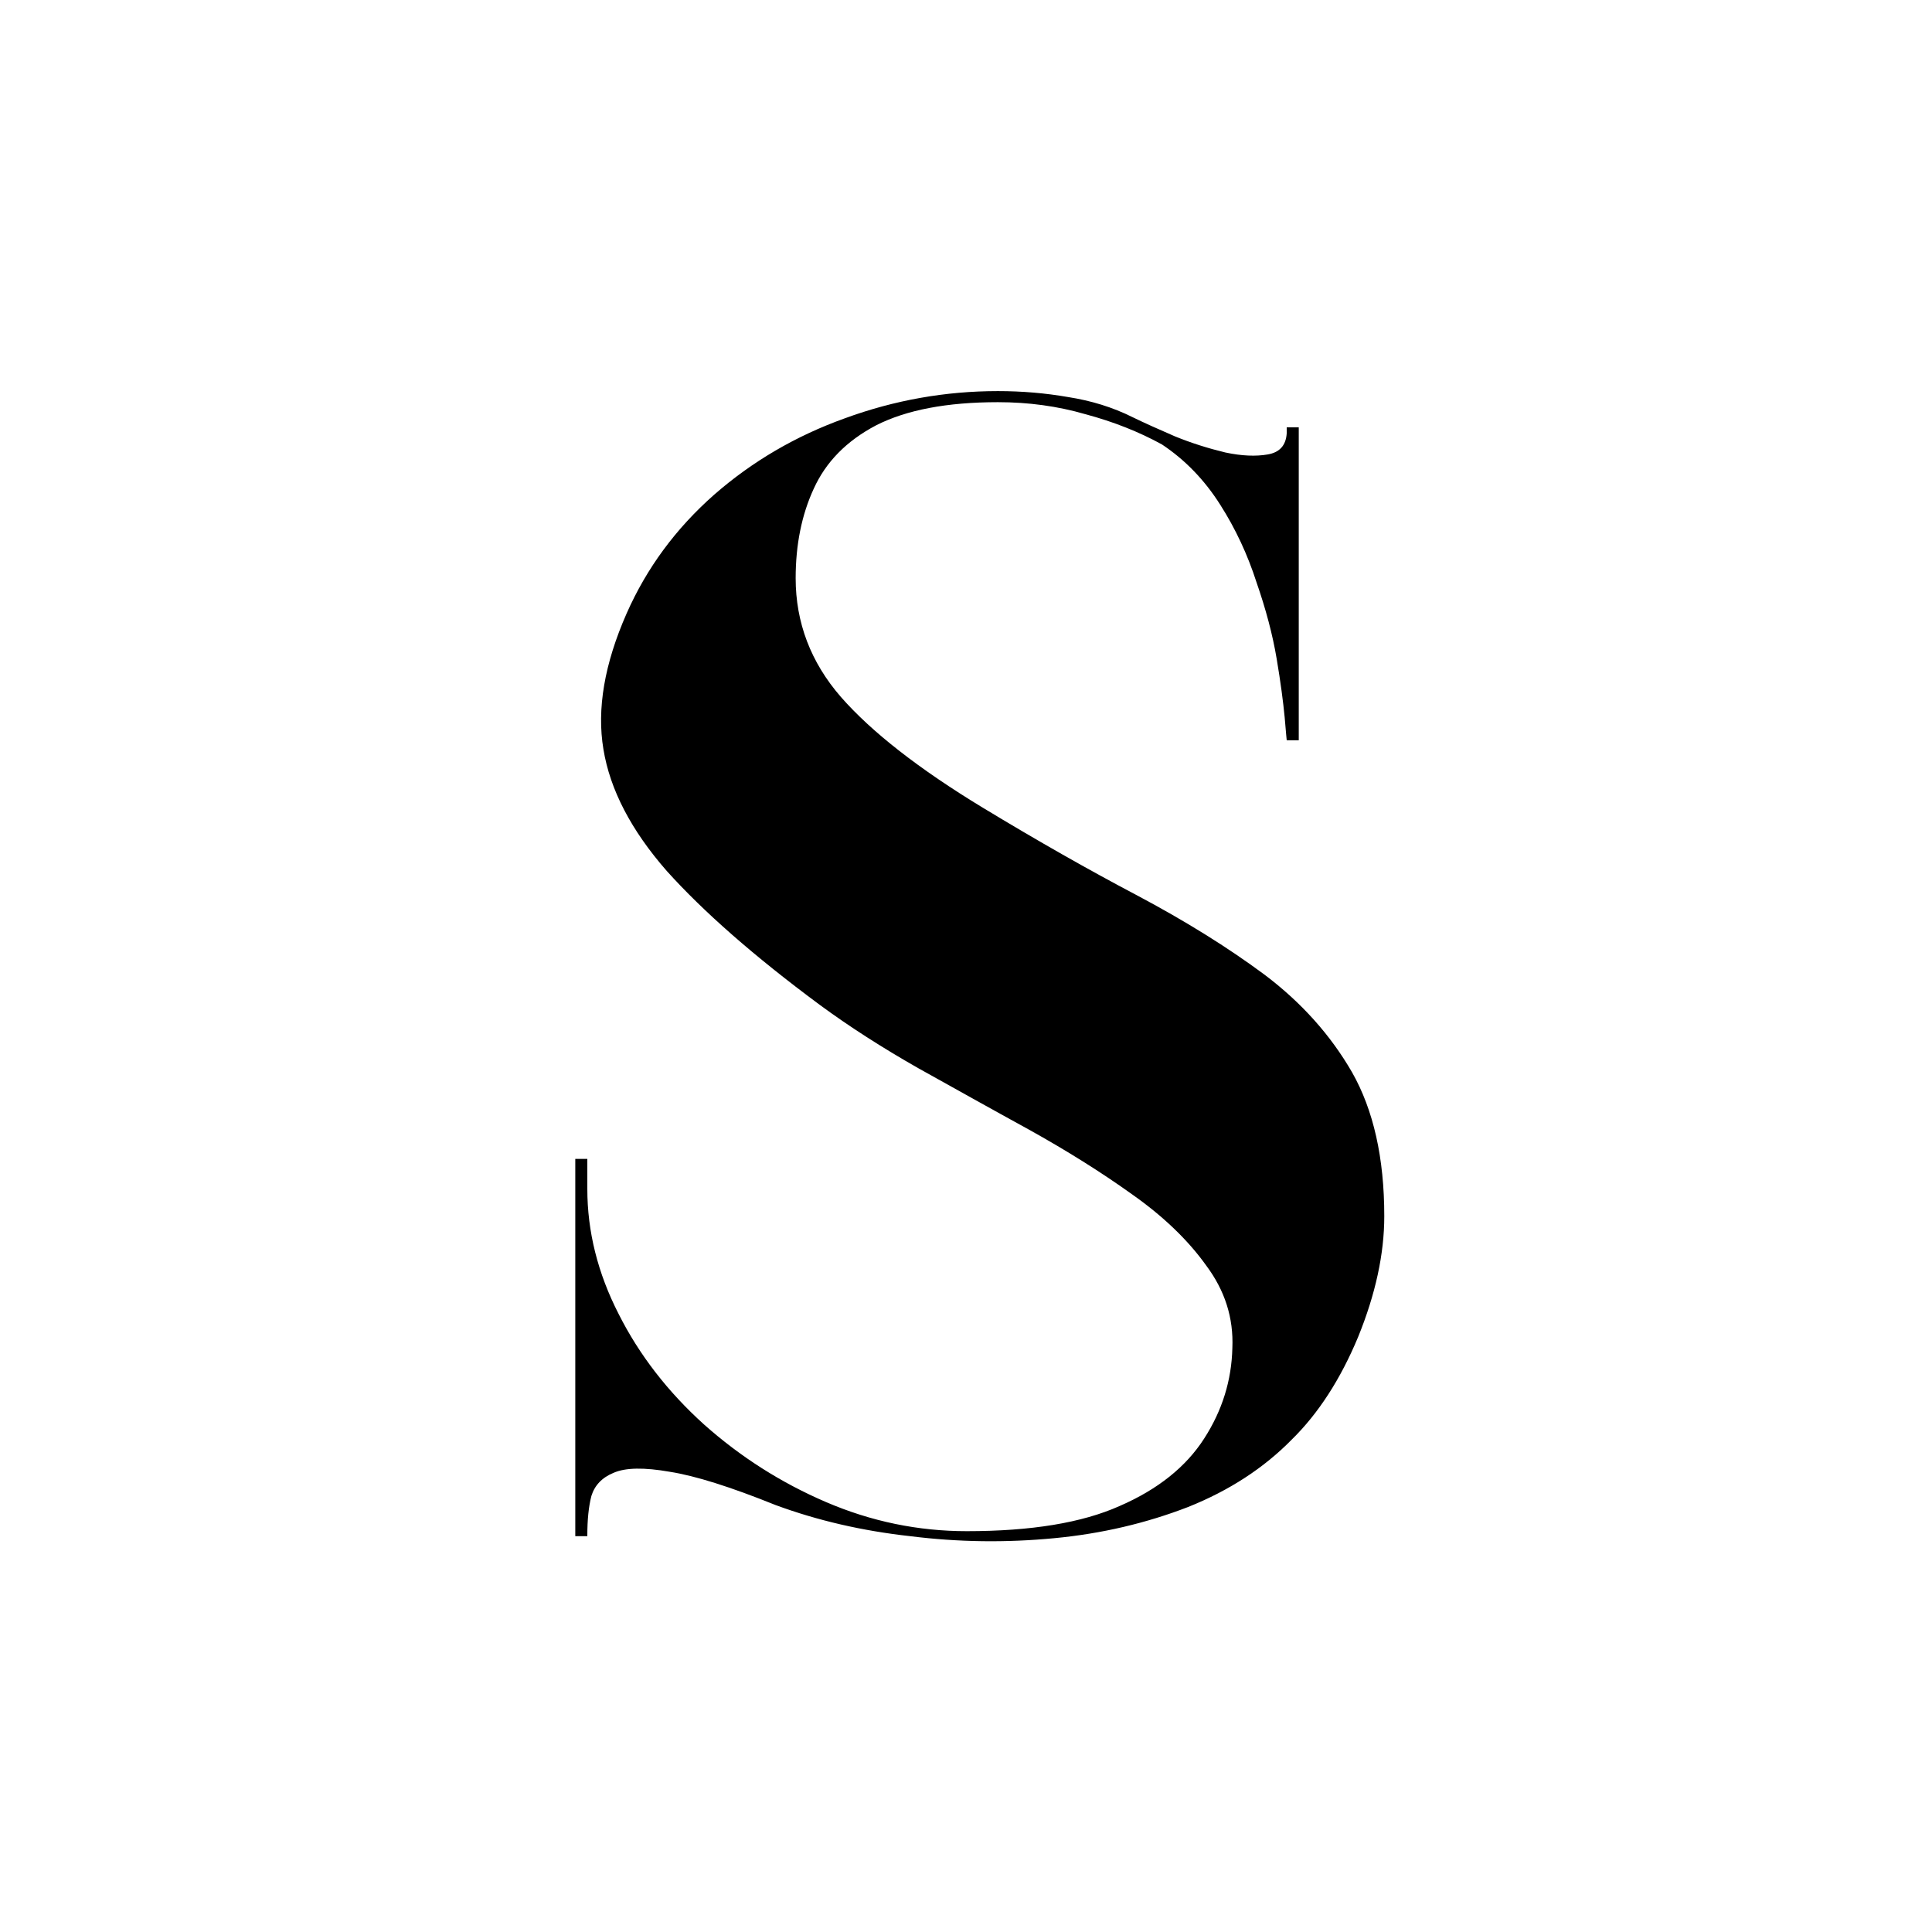 <svg version="1.0" preserveAspectRatio="xMidYMid meet" height="40" viewBox="0 0 30 30" zoomAndPan="magnify" width="40" xmlns:xlink="http://www.w3.org/1999/xlink" xmlns="http://www.w3.org/2000/svg"><defs><g></g></defs><g fill-opacity="1" fill="#000000"><g transform="translate(7.886, 23.854)"><g><path d="M 1.047 0 L 1.047 -5.859 L 1.234 -5.859 L 1.234 -5.391 C 1.234 -4.734 1.395 -4.086 1.719 -3.453 C 2.039 -2.816 2.484 -2.242 3.047 -1.734 C 3.609 -1.234 4.238 -0.832 4.938 -0.531 C 5.645 -0.227 6.375 -0.078 7.125 -0.078 C 8.125 -0.078 8.914 -0.207 9.5 -0.469 C 10.094 -0.727 10.531 -1.078 10.812 -1.516 C 11.094 -1.953 11.238 -2.422 11.25 -2.922 C 11.27 -3.391 11.133 -3.816 10.844 -4.203 C 10.562 -4.598 10.176 -4.969 9.688 -5.312 C 9.207 -5.656 8.676 -5.988 8.094 -6.312 C 7.508 -6.633 6.938 -6.953 6.375 -7.266 C 5.812 -7.586 5.301 -7.914 4.844 -8.25 C 3.82 -9.008 3.031 -9.703 2.469 -10.328 C 1.914 -10.961 1.586 -11.594 1.484 -12.219 C 1.379 -12.844 1.5 -13.547 1.844 -14.328 C 2.156 -15.035 2.609 -15.648 3.203 -16.172 C 3.797 -16.691 4.473 -17.086 5.234 -17.359 C 6.004 -17.641 6.797 -17.781 7.609 -17.781 C 7.984 -17.781 8.348 -17.75 8.703 -17.688 C 9.055 -17.633 9.391 -17.531 9.703 -17.375 C 9.879 -17.289 10.098 -17.191 10.359 -17.078 C 10.617 -16.973 10.879 -16.891 11.141 -16.828 C 11.398 -16.773 11.617 -16.766 11.797 -16.797 C 11.984 -16.828 12.082 -16.938 12.094 -17.125 L 12.094 -17.219 L 12.281 -17.219 L 12.281 -12.359 L 12.094 -12.359 C 12.094 -12.359 12.082 -12.477 12.062 -12.719 C 12.039 -12.957 12 -13.258 11.938 -13.625 C 11.875 -14 11.77 -14.395 11.625 -14.812 C 11.488 -15.238 11.301 -15.641 11.062 -16.016 C 10.82 -16.398 10.52 -16.711 10.156 -16.953 C 9.801 -17.148 9.406 -17.305 8.969 -17.422 C 8.539 -17.547 8.086 -17.609 7.609 -17.609 C 6.816 -17.609 6.188 -17.488 5.719 -17.25 C 5.258 -17.008 4.938 -16.68 4.75 -16.266 C 4.562 -15.859 4.469 -15.395 4.469 -14.875 C 4.469 -14.188 4.703 -13.57 5.172 -13.031 C 5.648 -12.488 6.383 -11.914 7.375 -11.312 C 8.219 -10.801 9.016 -10.348 9.766 -9.953 C 10.516 -9.555 11.176 -9.145 11.75 -8.719 C 12.32 -8.289 12.773 -7.785 13.109 -7.203 C 13.441 -6.617 13.609 -5.875 13.609 -4.969 C 13.609 -4.383 13.473 -3.758 13.203 -3.094 C 12.93 -2.438 12.586 -1.906 12.172 -1.5 C 11.742 -1.062 11.207 -0.711 10.562 -0.453 C 9.914 -0.203 9.223 -0.039 8.484 0.031 C 7.742 0.102 7 0.094 6.25 0 C 5.508 -0.082 4.812 -0.242 4.156 -0.484 C 3.457 -0.766 2.91 -0.938 2.516 -1 C 2.117 -1.07 1.828 -1.066 1.641 -0.984 C 1.461 -0.91 1.348 -0.789 1.297 -0.625 C 1.254 -0.457 1.234 -0.254 1.234 -0.016 L 1.234 0 Z M 1.047 0"></path></g></g></g></svg>